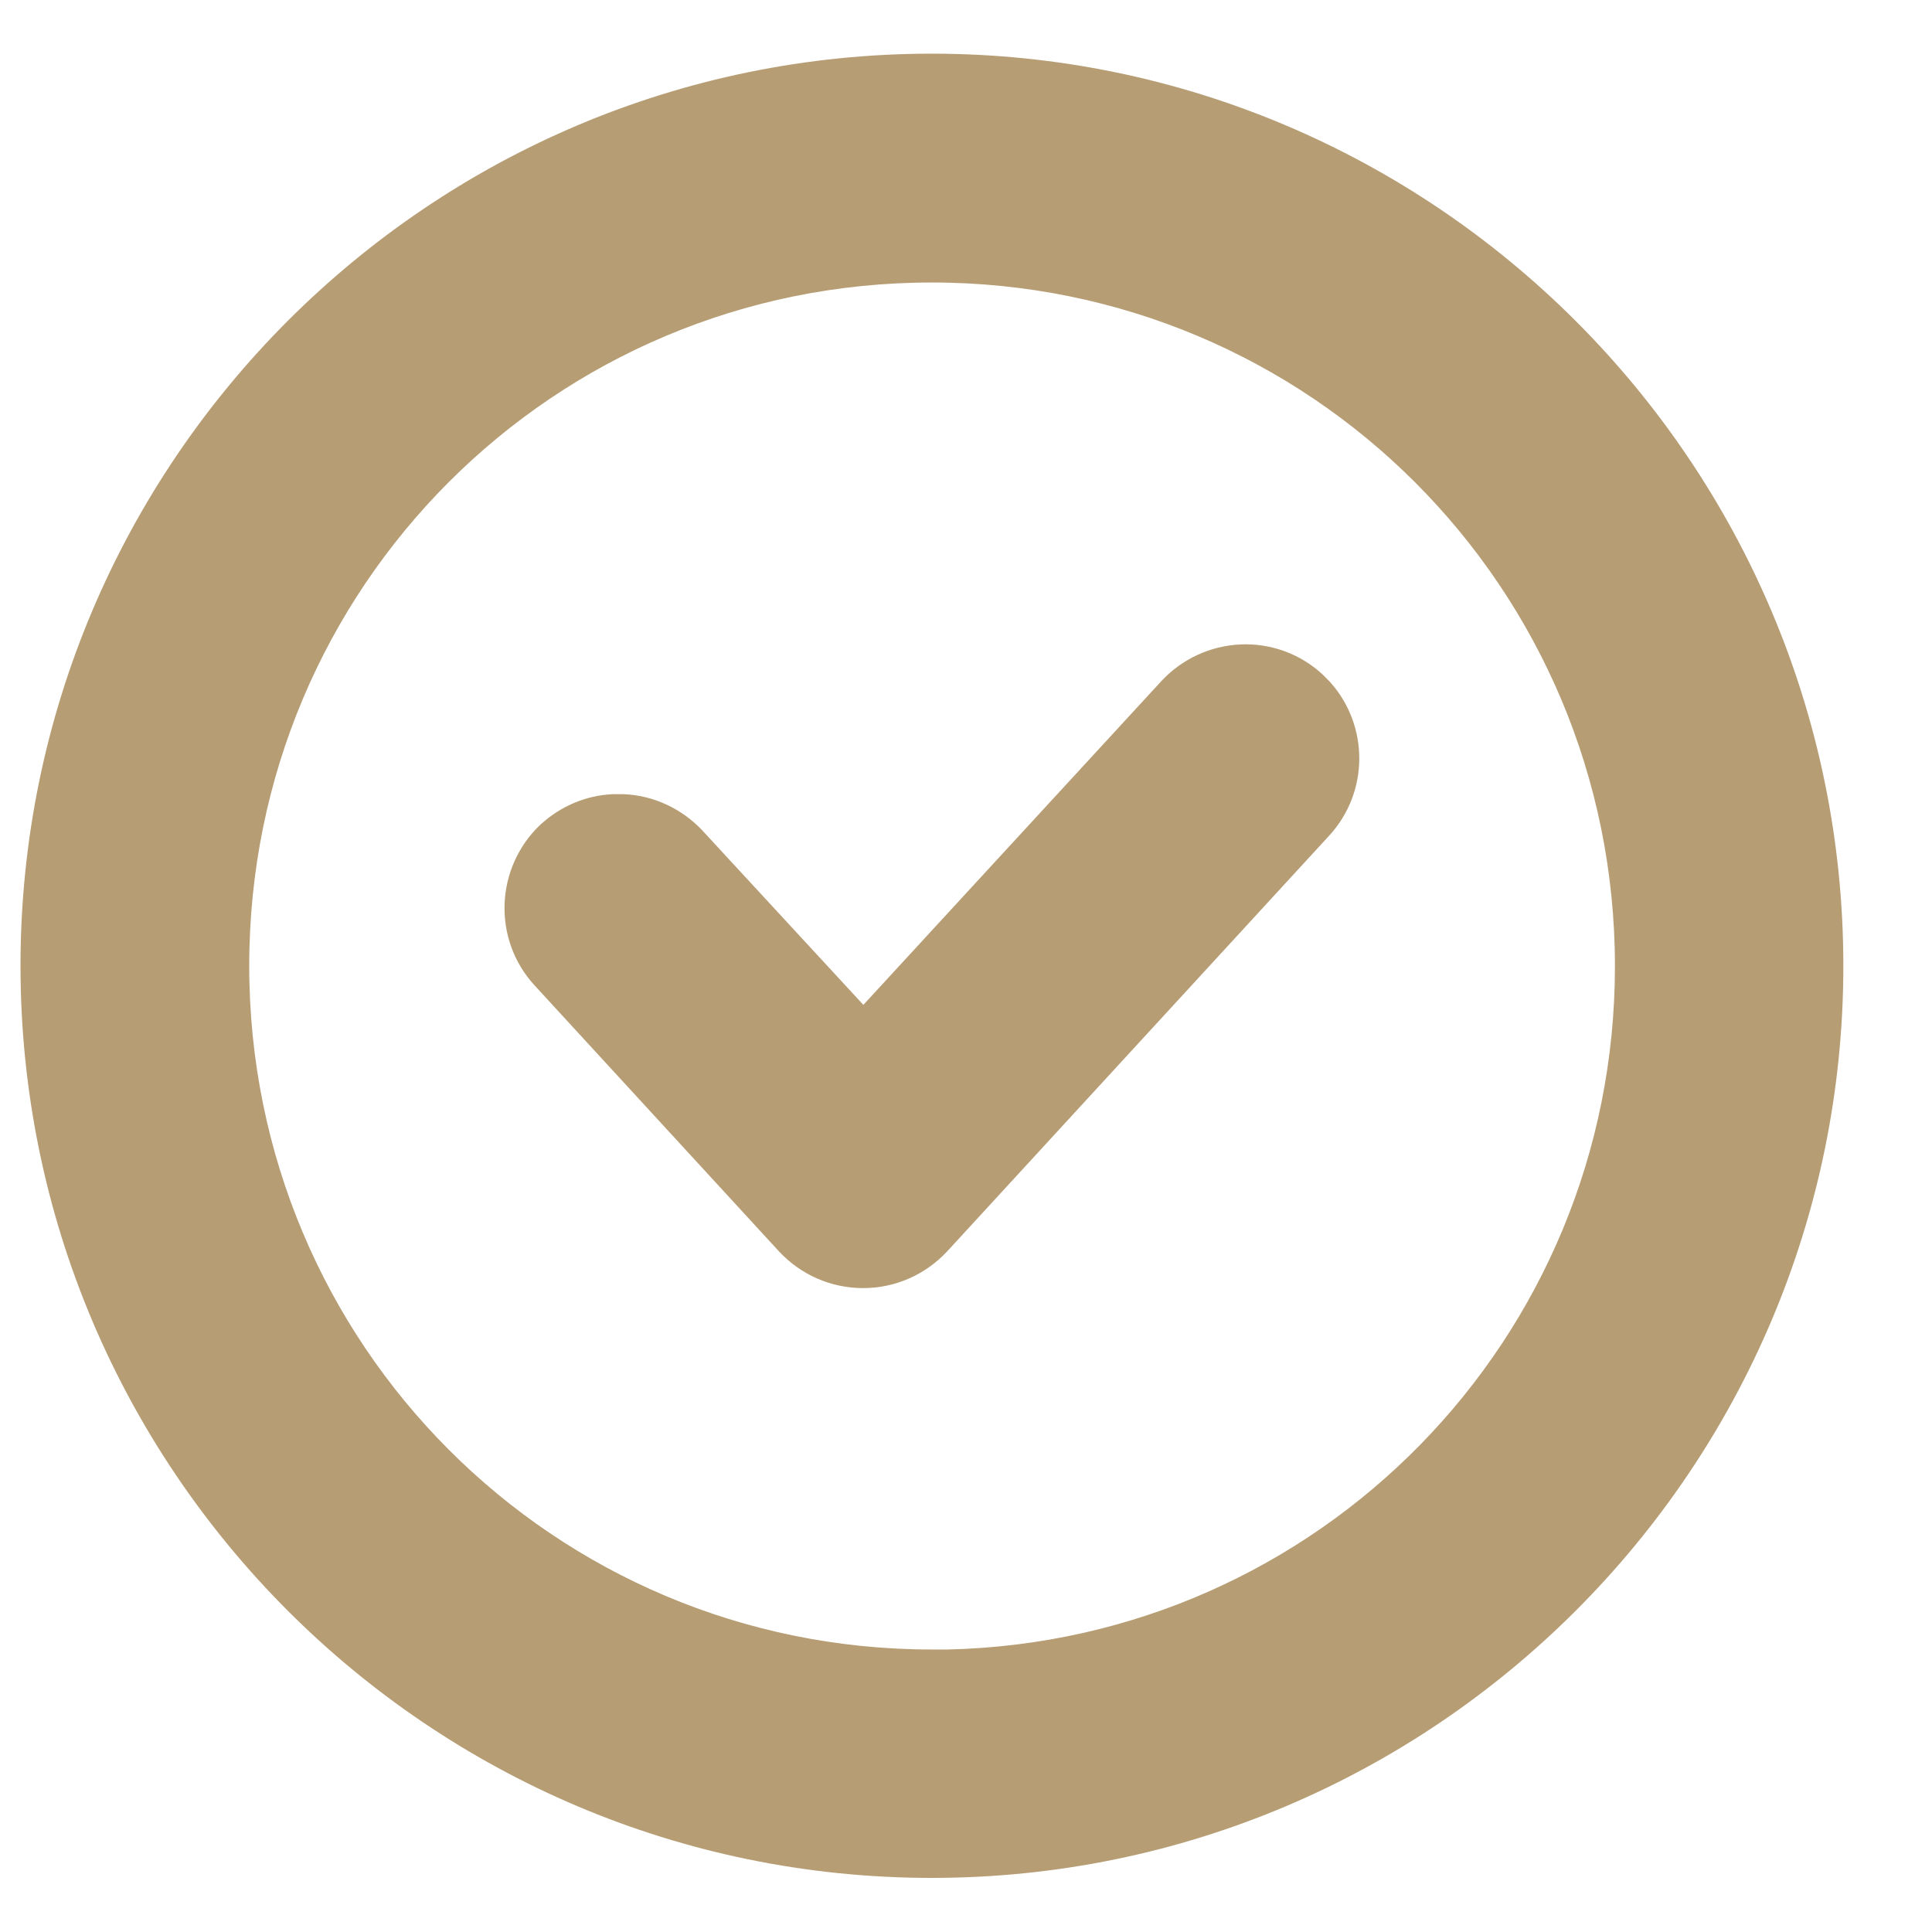 <svg width="18" height="18" viewBox="0 0 18 18" fill="none" xmlns="http://www.w3.org/2000/svg">
<path d="M8.681 0.75C13.224 0.75 16.924 4.453 16.924 8.998C16.924 13.543 13.228 17.246 8.681 17.246C4.134 17.246 0.441 13.547 0.441 8.998C0.441 4.449 4.134 0.75 8.681 0.75ZM8.681 2.382C5.021 2.382 2.072 5.332 2.072 8.998C2.072 12.664 5.021 15.618 8.681 15.618H8.832C12.422 15.538 15.296 12.617 15.296 9.002C15.296 5.336 12.341 2.382 8.681 2.382Z" fill="#B69D74" stroke="#B69D74" stroke-width="0.5"/>
<path d="M11.566 6.254C11.781 6.243 11.996 6.321 12.153 6.468L12.211 6.527C12.483 6.835 12.484 7.307 12.2 7.616L8.641 11.489L8.639 11.491C8.484 11.656 8.27 11.751 8.041 11.751C7.812 11.751 7.598 11.656 7.443 11.491L7.441 11.489L5.165 9.012C4.862 8.683 4.884 8.172 5.205 7.866L5.21 7.862C5.349 7.736 5.526 7.659 5.716 7.649H5.797C6.014 7.656 6.219 7.756 6.362 7.909L6.363 7.91L8.044 9.731L11.005 6.514L11.006 6.513C11.152 6.357 11.354 6.264 11.566 6.254Z" fill="#B69D74" stroke="#B69D74" stroke-width="0.5"/>
</svg>
